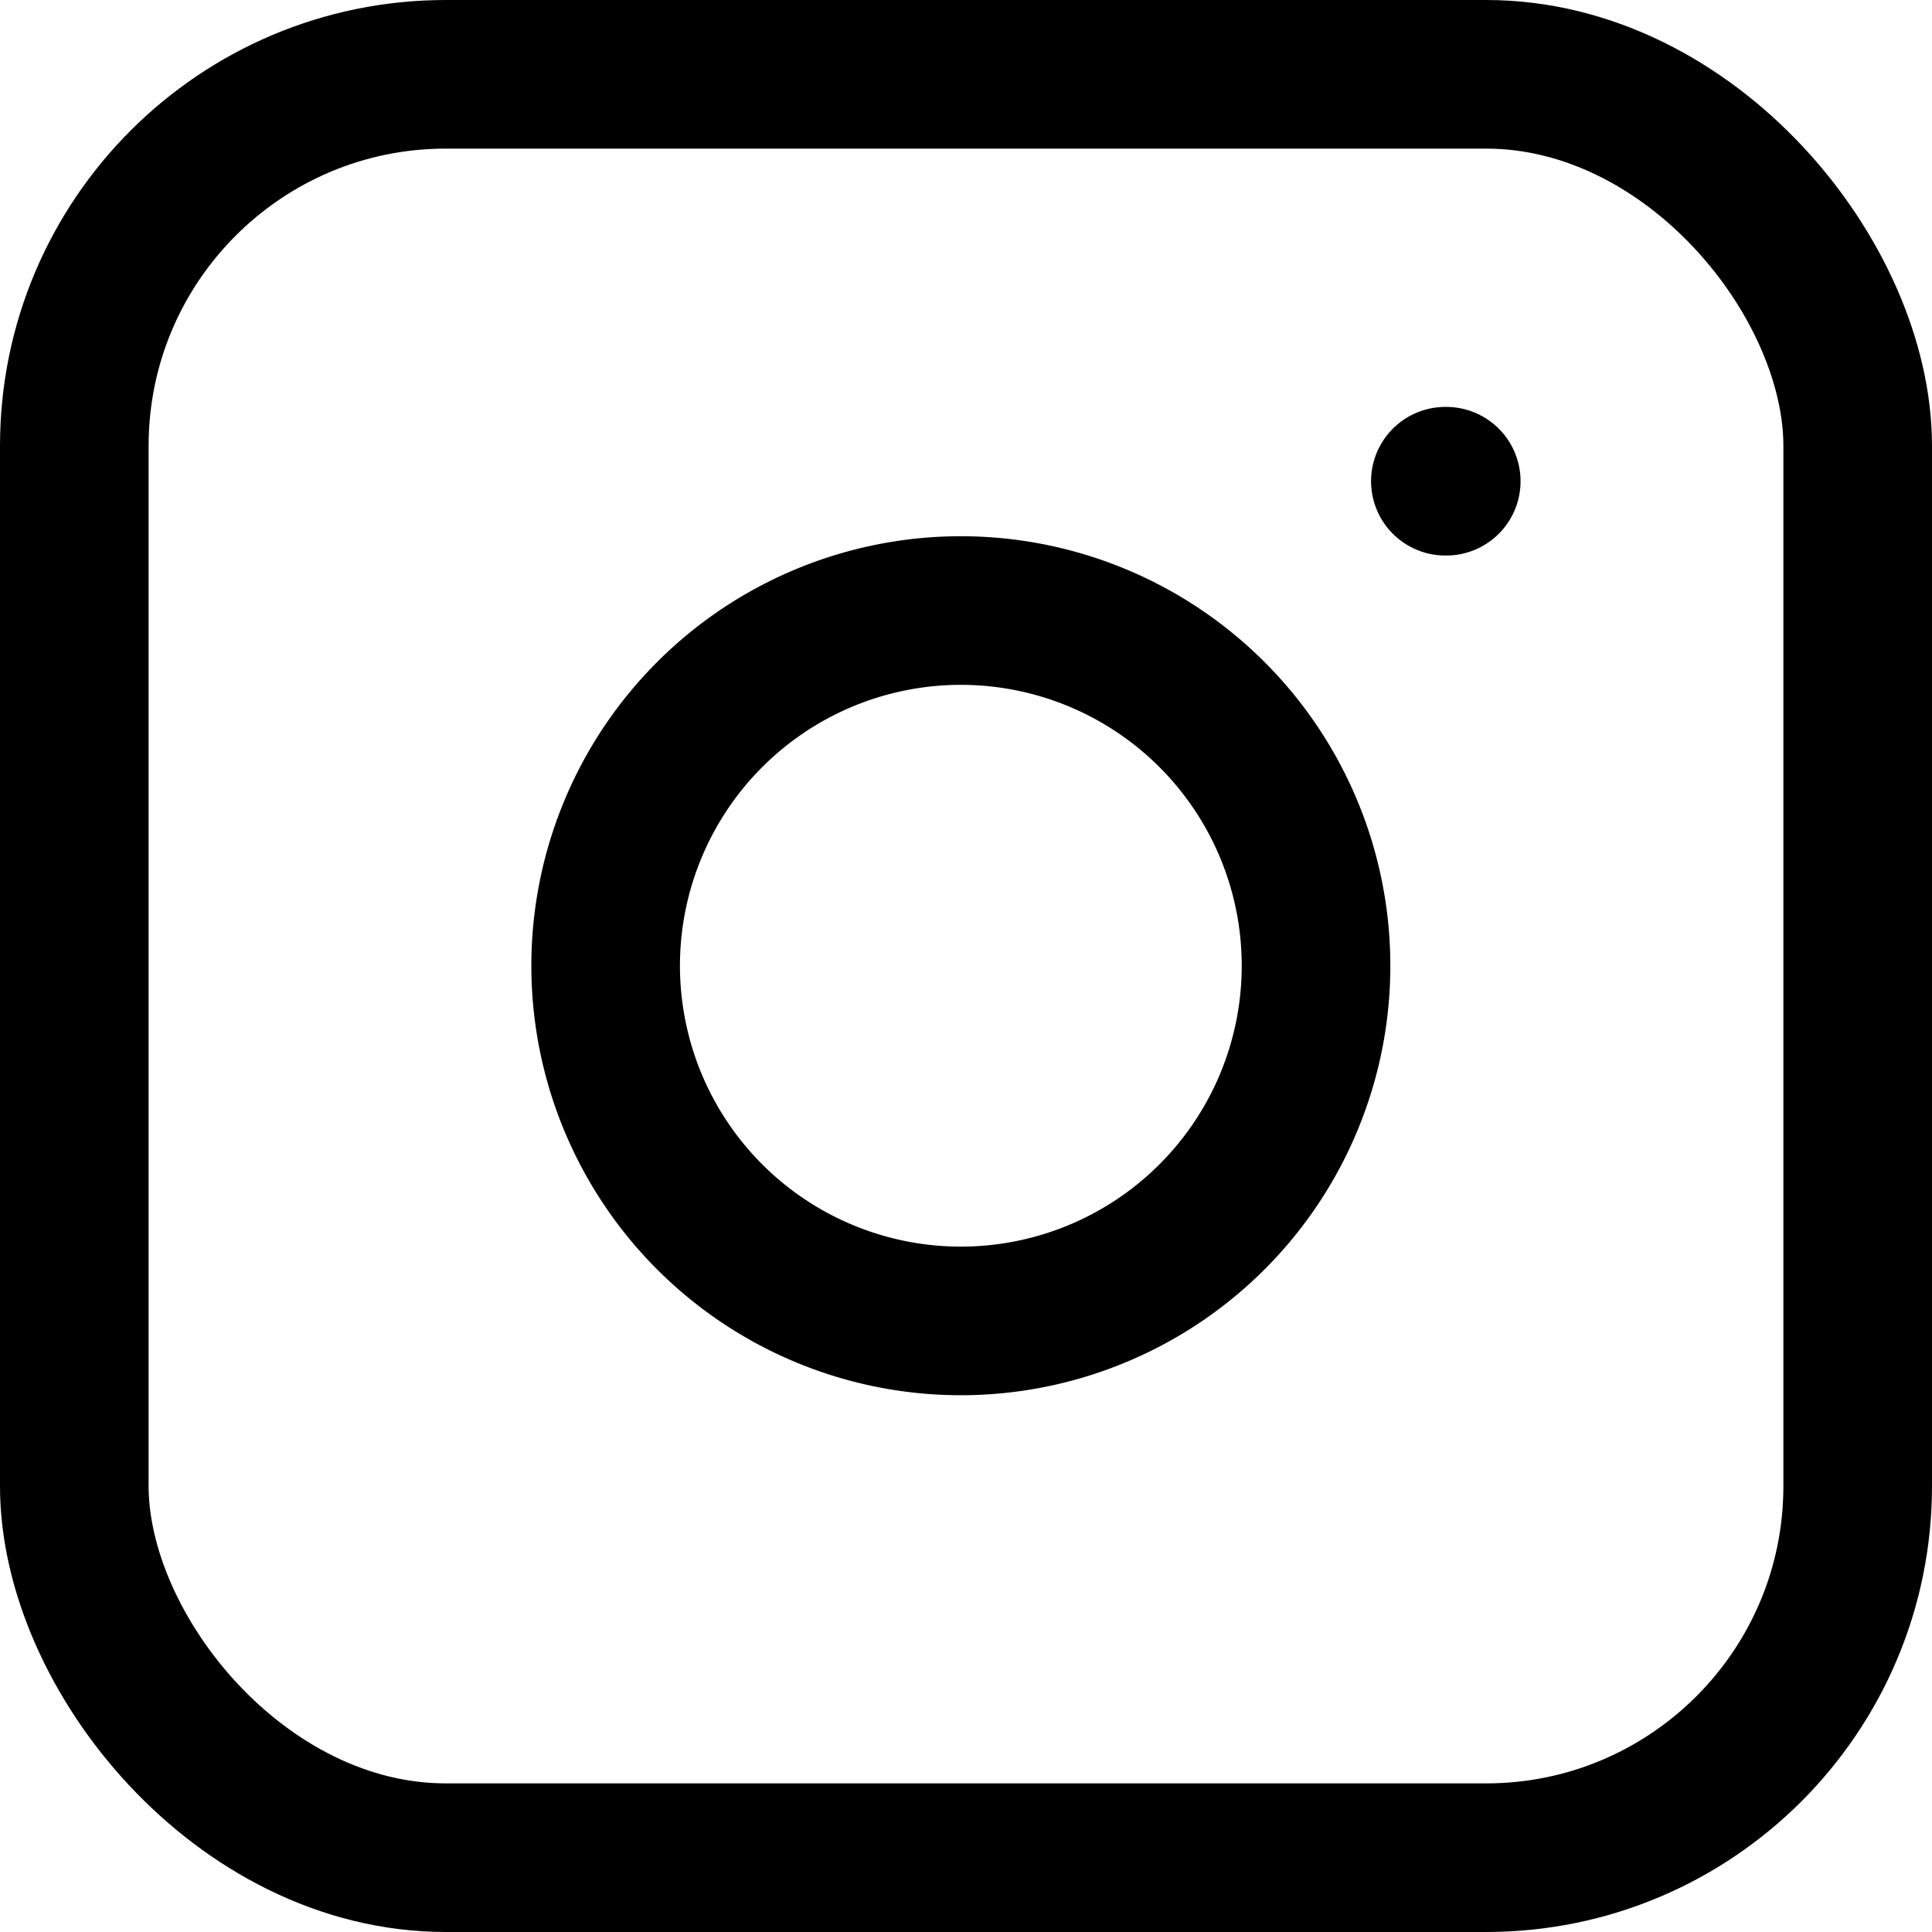 <svg xmlns="http://www.w3.org/2000/svg" width="26" height="26" viewBox="0 0 26 26">
  <g id="instagram" transform="translate(0.927 1.098)">
    <rect id="Rectangle_51" data-name="Rectangle 51" width="24" height="24" rx="5" transform="translate(0.073 -0.098)" fill="none" stroke="#000" stroke-linecap="round" stroke-linejoin="round" stroke-width="2"/>
    <path id="Path_56" data-name="Path 56" d="M17.553,12.036a4.78,4.78,0,1,1-4.028-4.028A4.78,4.78,0,0,1,17.553,12.036Z" transform="translate(-0.821 -0.838)" fill="none" stroke="#000" stroke-linecap="round" stroke-linejoin="round" stroke-width="2"/>
    <line id="Line_10" data-name="Line 10" x2="0.012" transform="translate(18.524 5.378)" fill="none" stroke="#000" stroke-linecap="round" stroke-linejoin="round" stroke-width="2"/>
  </g>
</svg>
